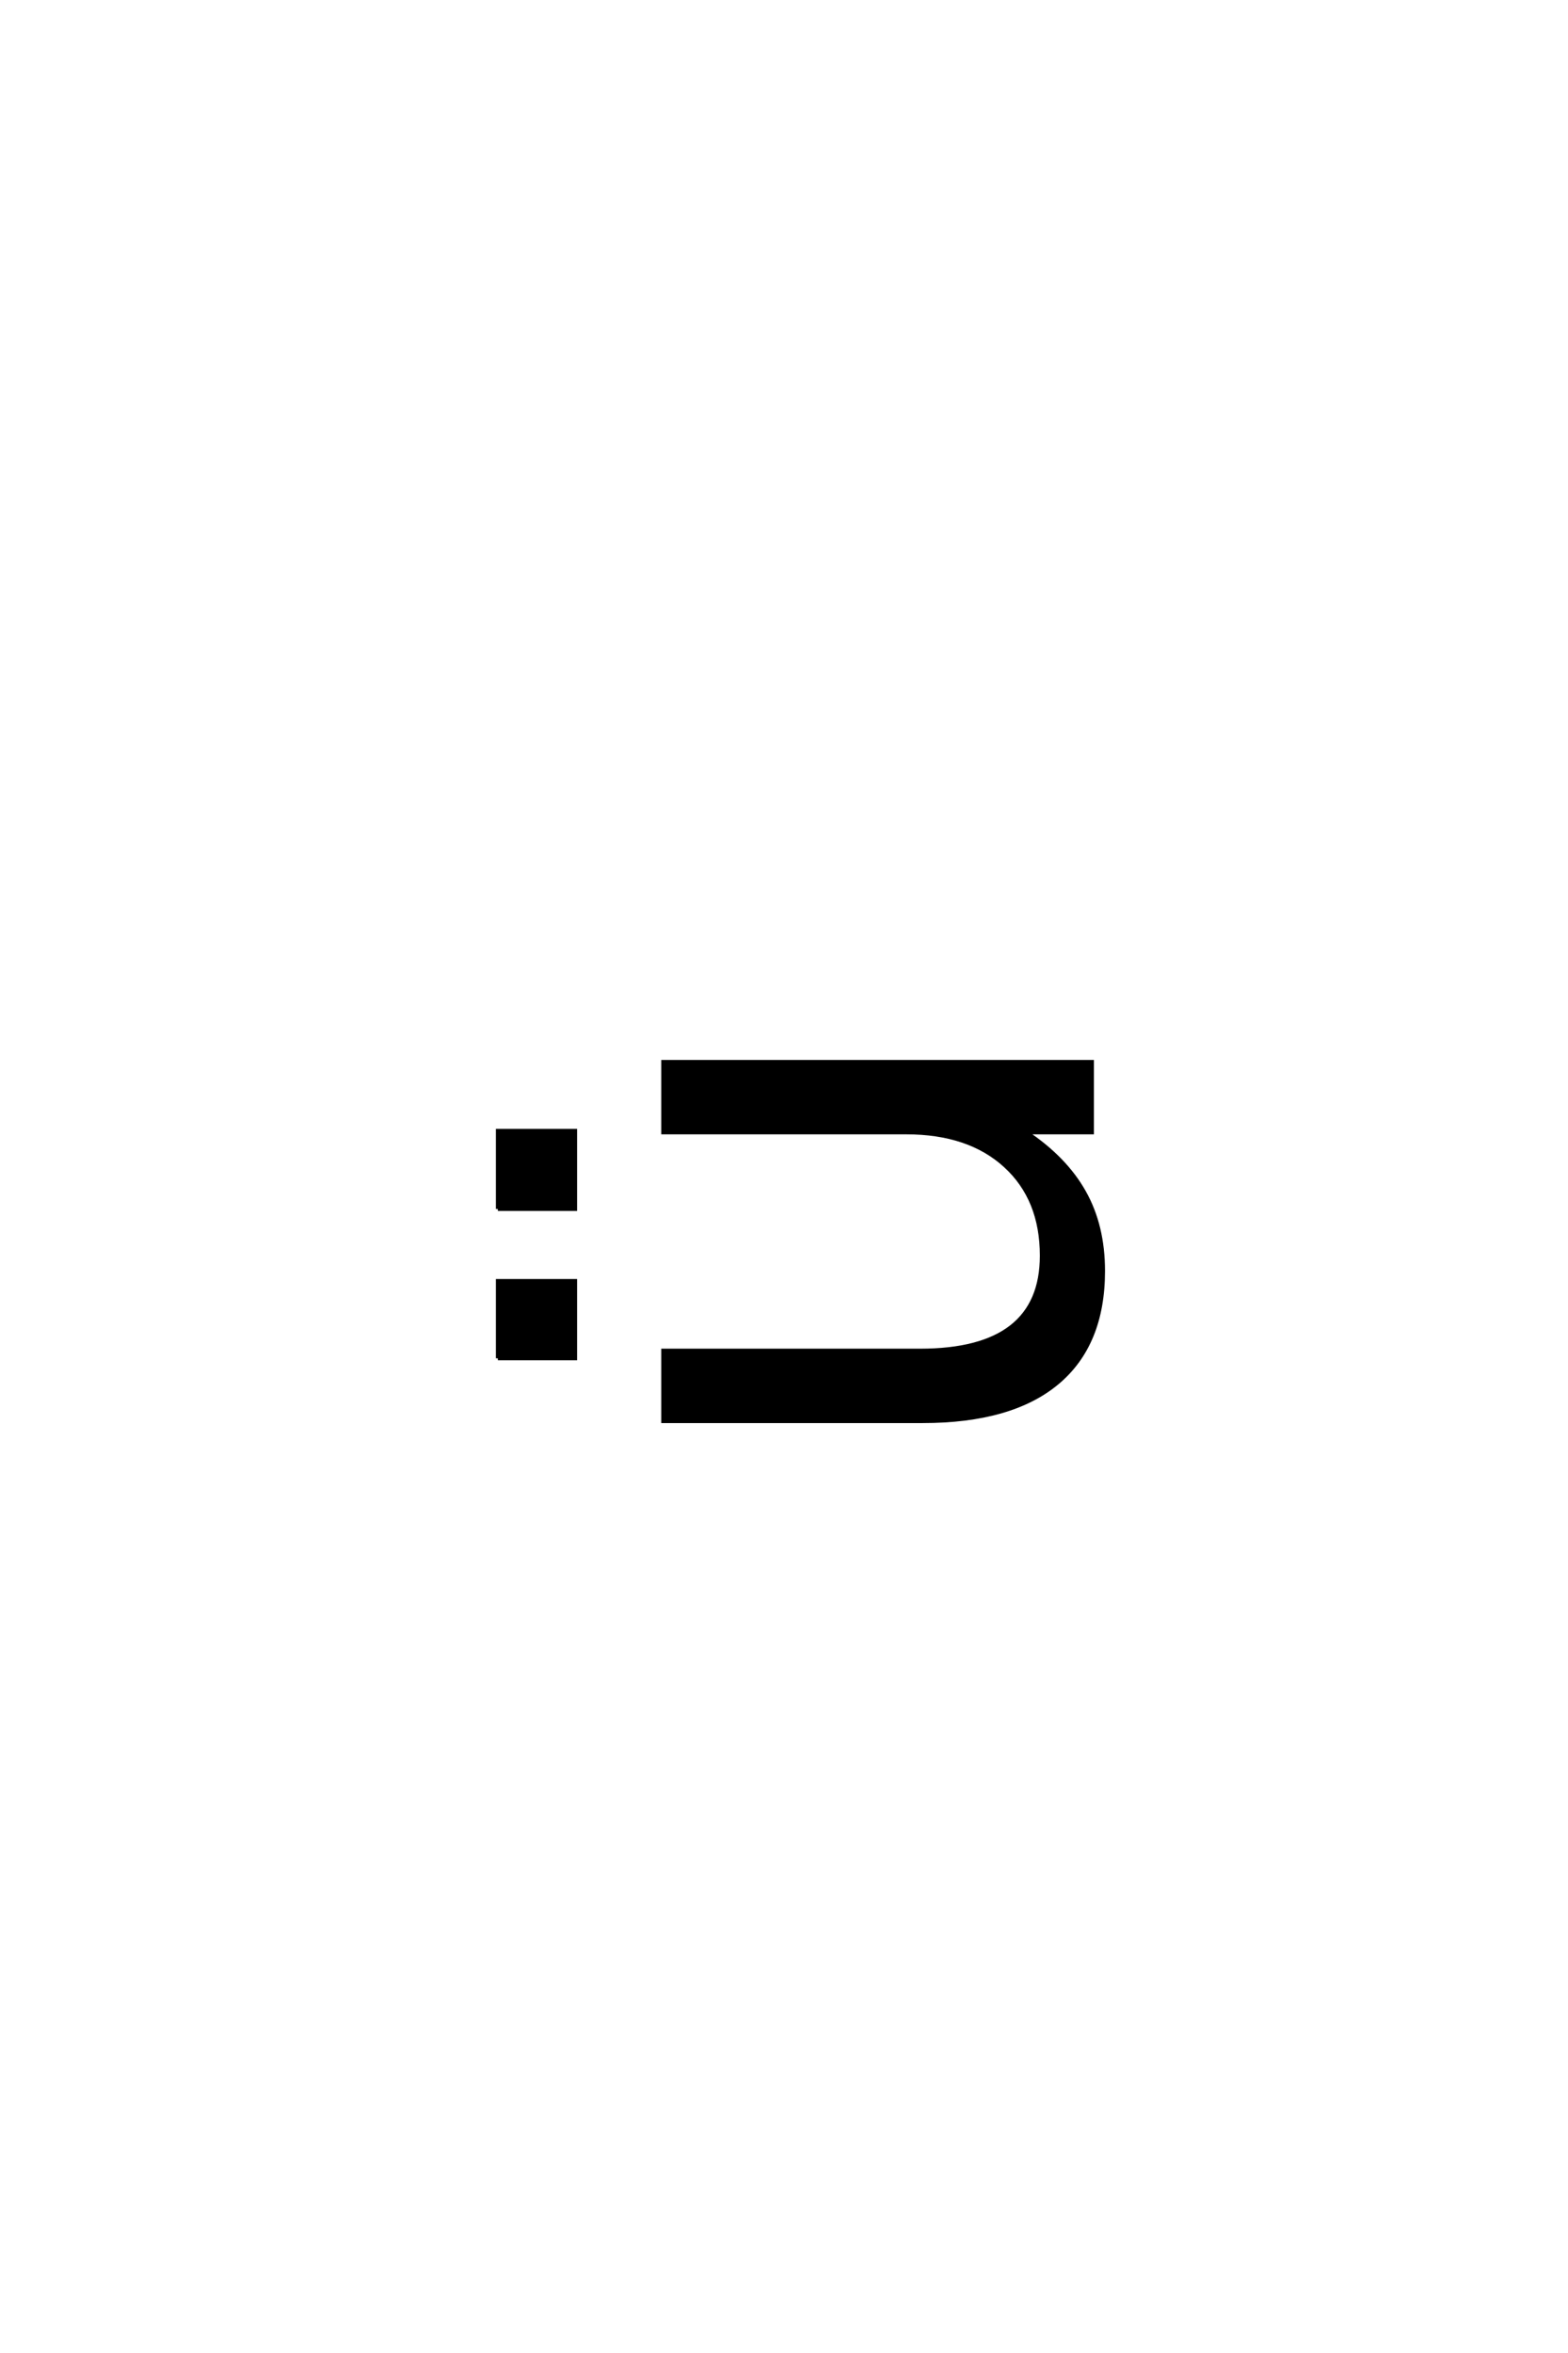 <?xml version='1.0' encoding='UTF-8'?>
<!DOCTYPE svg PUBLIC "-//W3C//DTD SVG 1.0//EN"
    "http://www.w3.org/TR/2001/REC-SVG-20010904/DTD/svg10.dtd">

<svg xmlns='http://www.w3.org/2000/svg' version='1.0'
     width='40.0' height='60.0'>

 <g transform='scale(0.1 -0.1) translate(110.0 -370.0)'>
  <path d='M17 61.719
L17 81.641
L36.719 81.641
L36.719 61.719
L17 61.719
L17 61.719
M17 23.641
L17 43.359
L36.719 43.359
L36.719 23.641
L17 23.641
L17 23.641
M125.391 7.625
L59.188 7.625
L59.188 25.594
L124.703 25.594
Q140.234 25.594 148 31.641
Q155.766 37.703 155.766 49.812
Q155.766 64.266 146.484 72.75
Q137.203 81.25 121.188 81.25
L59.188 81.25
L59.188 99.219
L168.562 99.219
L168.562 81.25
L151.766 81.25
Q161.719 74.609 166.547 66.016
Q171.391 57.422 171.391 45.906
Q171.391 27.156 159.672 17.391
Q147.953 7.625 125.391 7.625
'
        style='fill: #000000; stroke: #000000'/>

 </g>
</svg>
